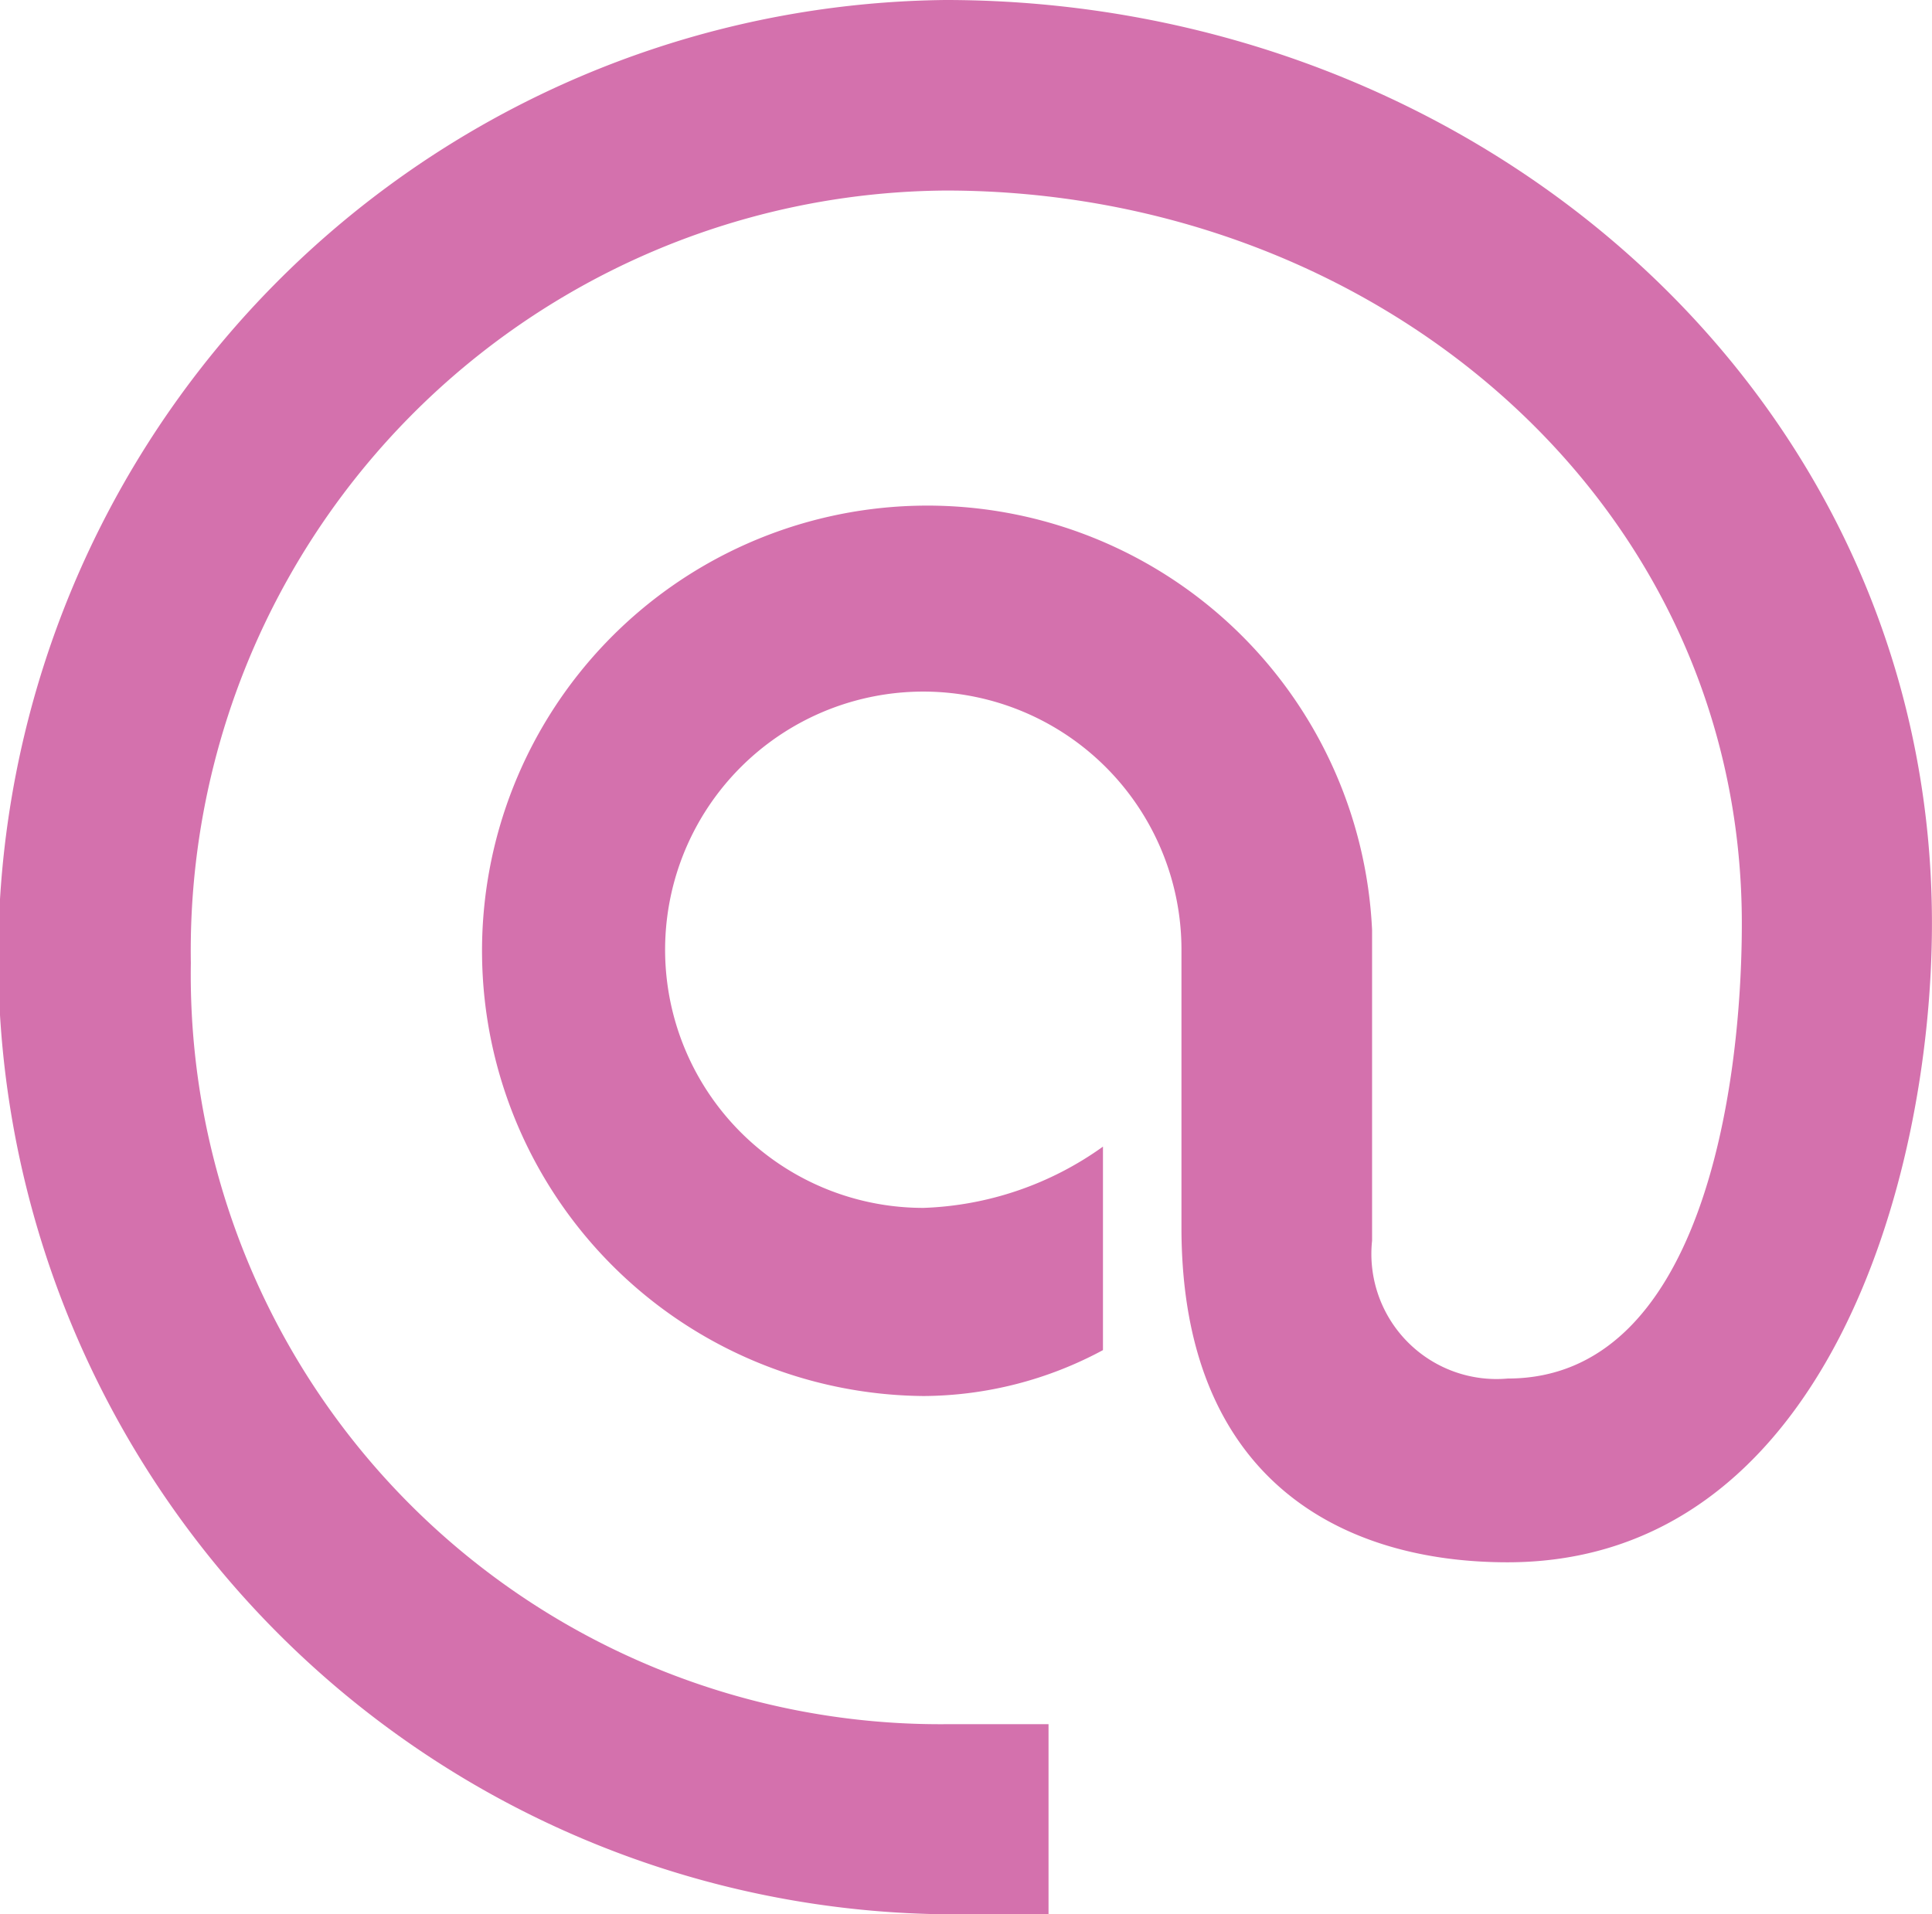 <svg xmlns="http://www.w3.org/2000/svg" width="34.46" height="34.148" viewBox="0 0 34.46 34.148">
  <g id="Group_78" data-name="Group 78" transform="translate(-3771.95 -4782.43)">
    <path id="Path_3" data-name="Path 3" d="M3788.809,4816.578a17.075,17.075,0,0,1,0-34.148c9.483,0,17.6,7.025,17.6,16.469,0,4.644-1.952,11.4-7.571,11.4-2.966,0-5.815-1.483-5.815-5.971v-4.917a4.605,4.605,0,1,0-4.6,4.566,5.83,5.83,0,0,0,3.2-1.093v3.63a6.813,6.813,0,0,1-3.2.819,7.942,7.942,0,1,1,8-8.313v5.542a2.232,2.232,0,0,0,2.42,2.459c3.434,0,4.175-5.113,4.175-8.118,0-7.571-6.556-13.074-14.2-13.074a13.56,13.56,0,0,0-13.464,13.777,13.37,13.37,0,0,0,13.464,13.581h1.834v3.4Z" fill="#d471ad"/>
  </g>
</svg>
